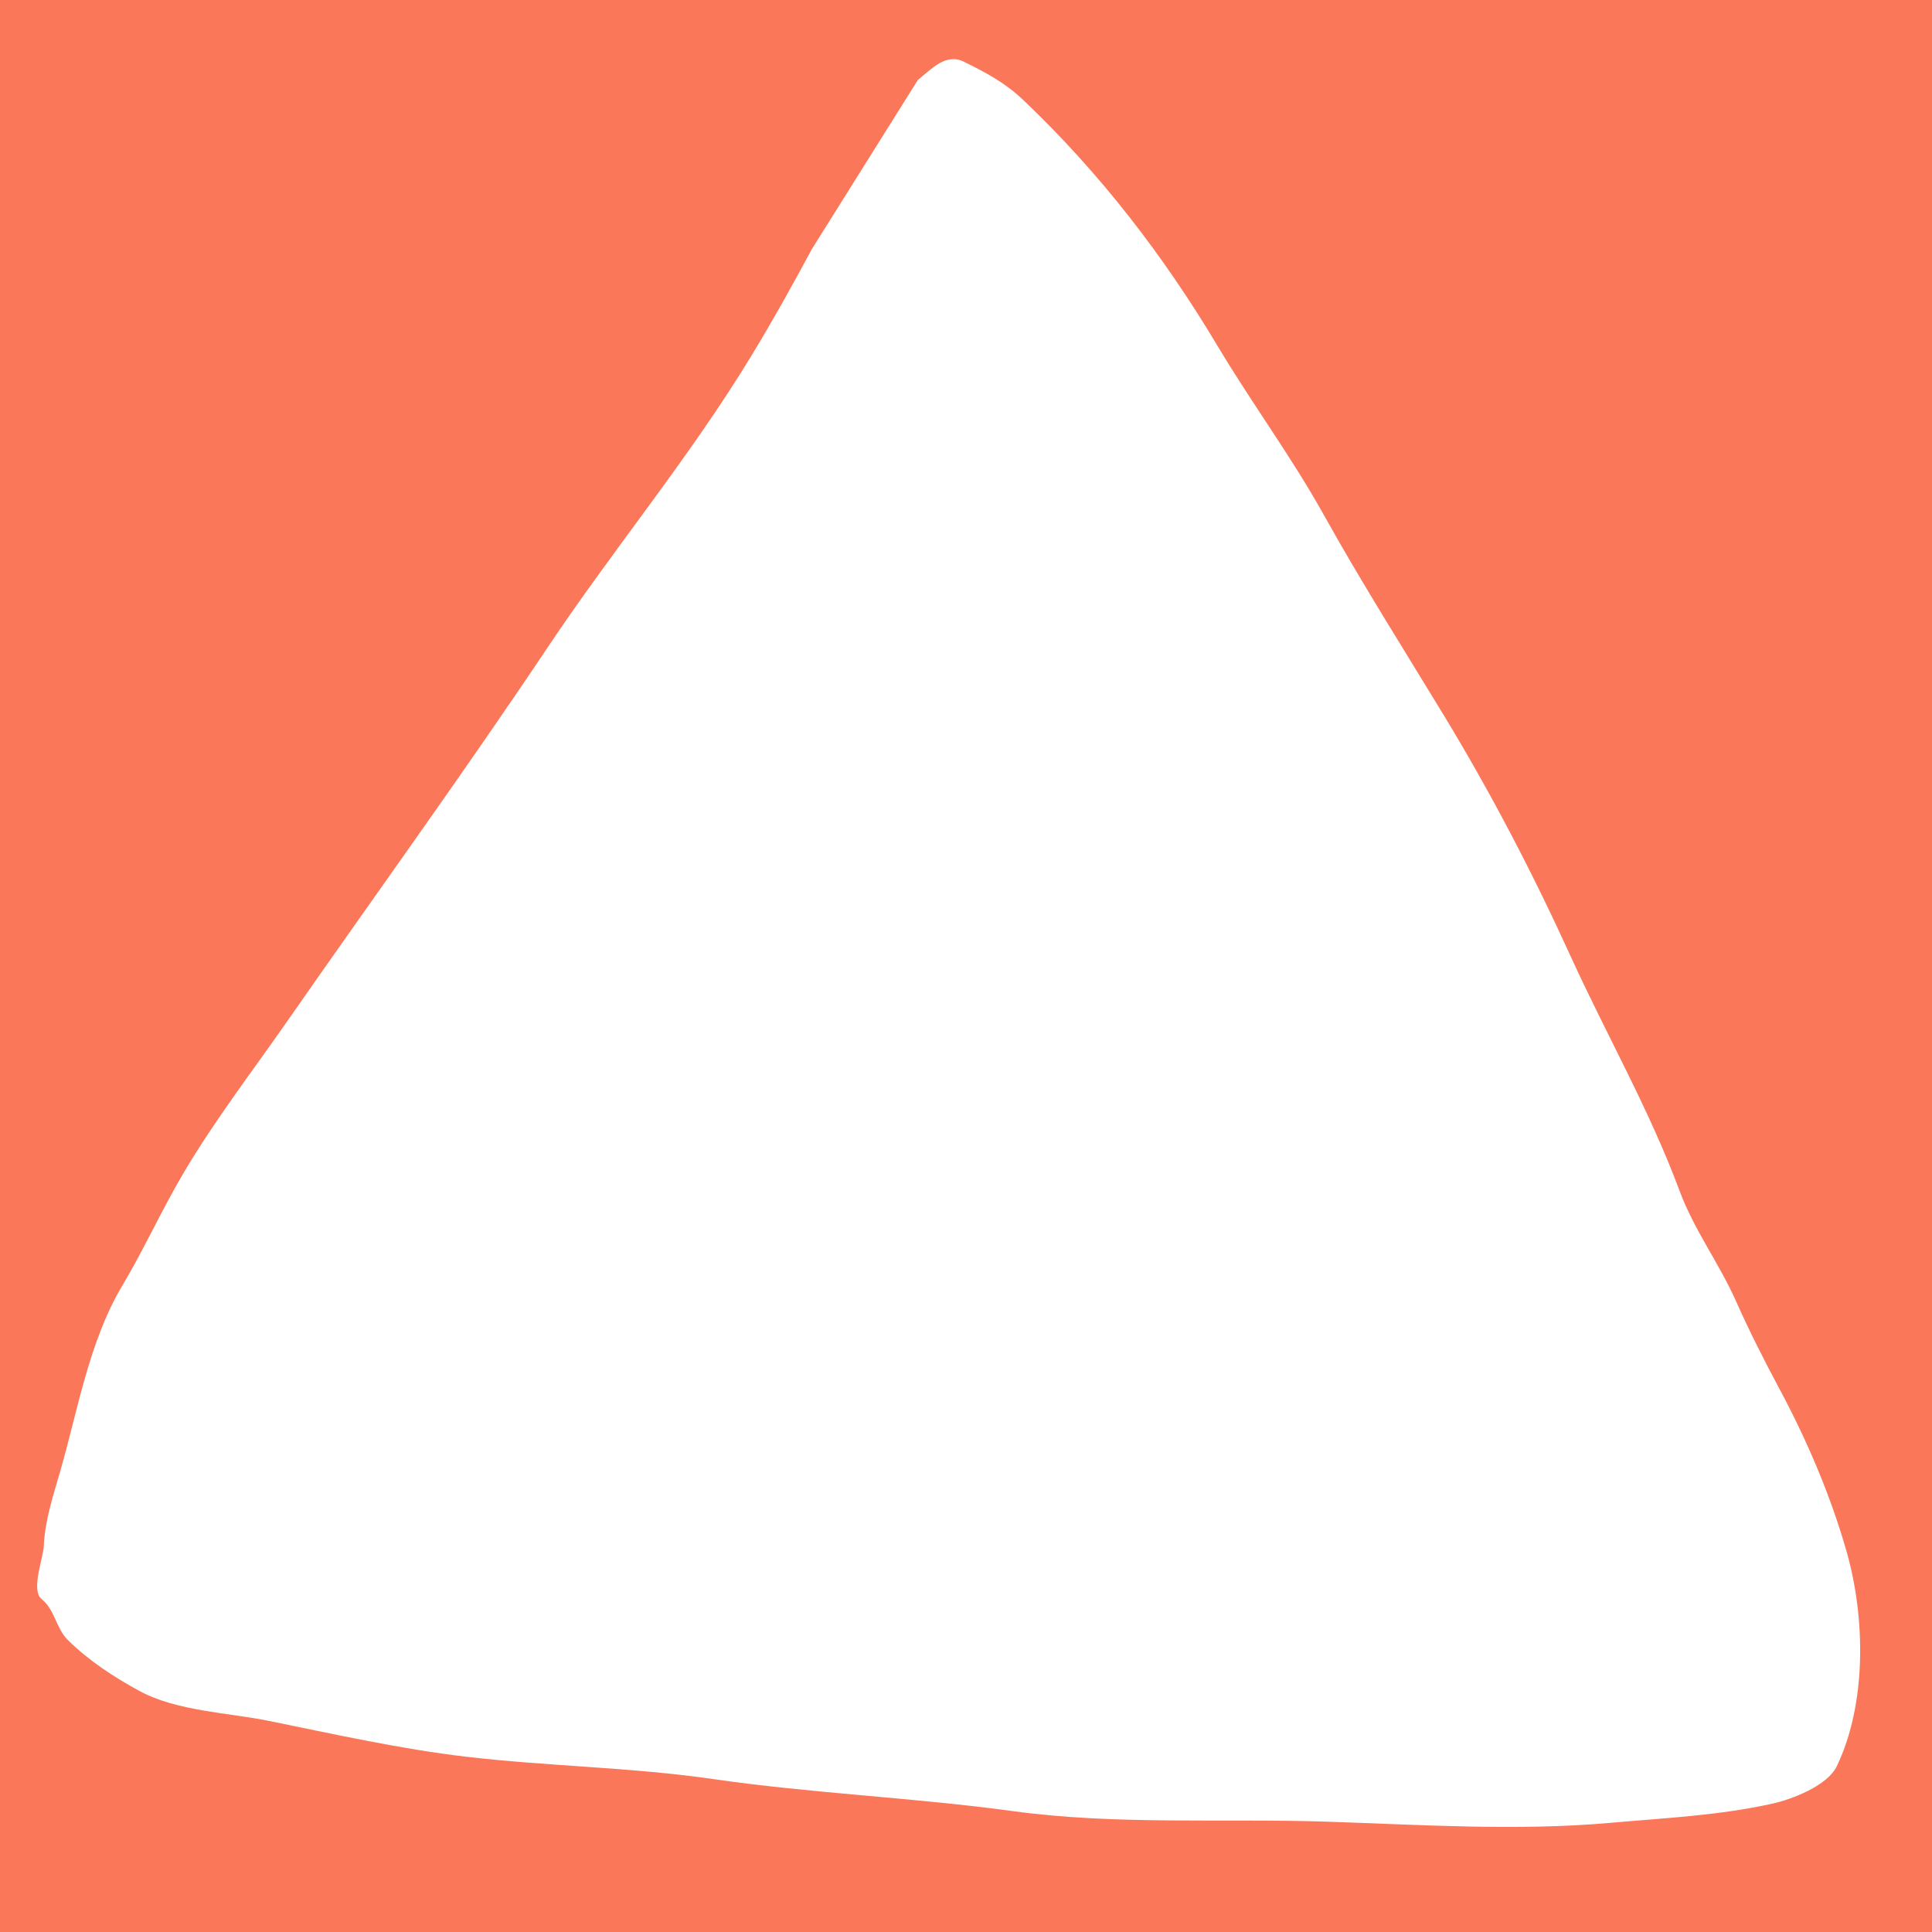 <?xml version="1.0" encoding="utf-8"?>
<svg xmlns="http://www.w3.org/2000/svg" fill="none" height="100%" overflow="visible" preserveAspectRatio="none" style="display: block;" viewBox="0 0 260 260" width="100%">
<path d="M260 260H0V0H260V260ZM129.686 8.293C127.304 7.117 125.377 9.26 123.521 10.76L109.247 33.539C106.609 38.46 103.988 43.156 101.071 47.956C92.781 61.601 82.614 73.79 73.756 87.042C62.409 104.017 50.389 120.579 38.719 137.342C34.026 144.083 28.876 150.784 24.704 157.847C21.769 162.815 19.394 168.089 16.431 173.064C11.991 180.519 10.471 189.805 8.094 198.022C7.14 201.319 6.021 204.728 5.888 208.146C5.832 209.57 4.125 214.032 5.596 215.194C7.367 216.593 7.538 219.131 9.132 220.705C11.935 223.473 15.301 225.679 18.767 227.562C23.79 230.29 30.701 230.475 36.221 231.598C44.865 233.355 53.902 235.374 62.66 236.403C73.73 237.705 84.892 237.815 95.946 239.415C109.362 241.357 122.943 241.905 136.368 243.74C150.156 245.625 164.57 244.7 178.478 245.15C191.128 245.56 204.073 246.431 216.694 245.311C224.062 244.657 231.185 244.337 238.431 242.747C241.121 242.157 245.922 240.328 247.189 237.686C251.242 229.236 251.026 217.653 248.52 208.851C246.364 201.282 243.188 193.843 239.469 186.905C237.401 183.049 235.405 179.11 233.629 175.115C231.347 169.981 228.008 165.578 226.038 160.281C221.935 149.251 216.171 139.232 211.31 128.563C206.223 117.4 200.597 106.618 194.212 96.109C188.807 87.213 183.215 78.382 178.153 69.293C173.773 61.429 168.446 54.248 163.847 46.546C156.552 34.33 148.031 23.29 137.731 13.482C135.217 11.088 132.648 9.756 129.686 8.293Z" fill="#FB7759" id="Mask"/>
</svg>